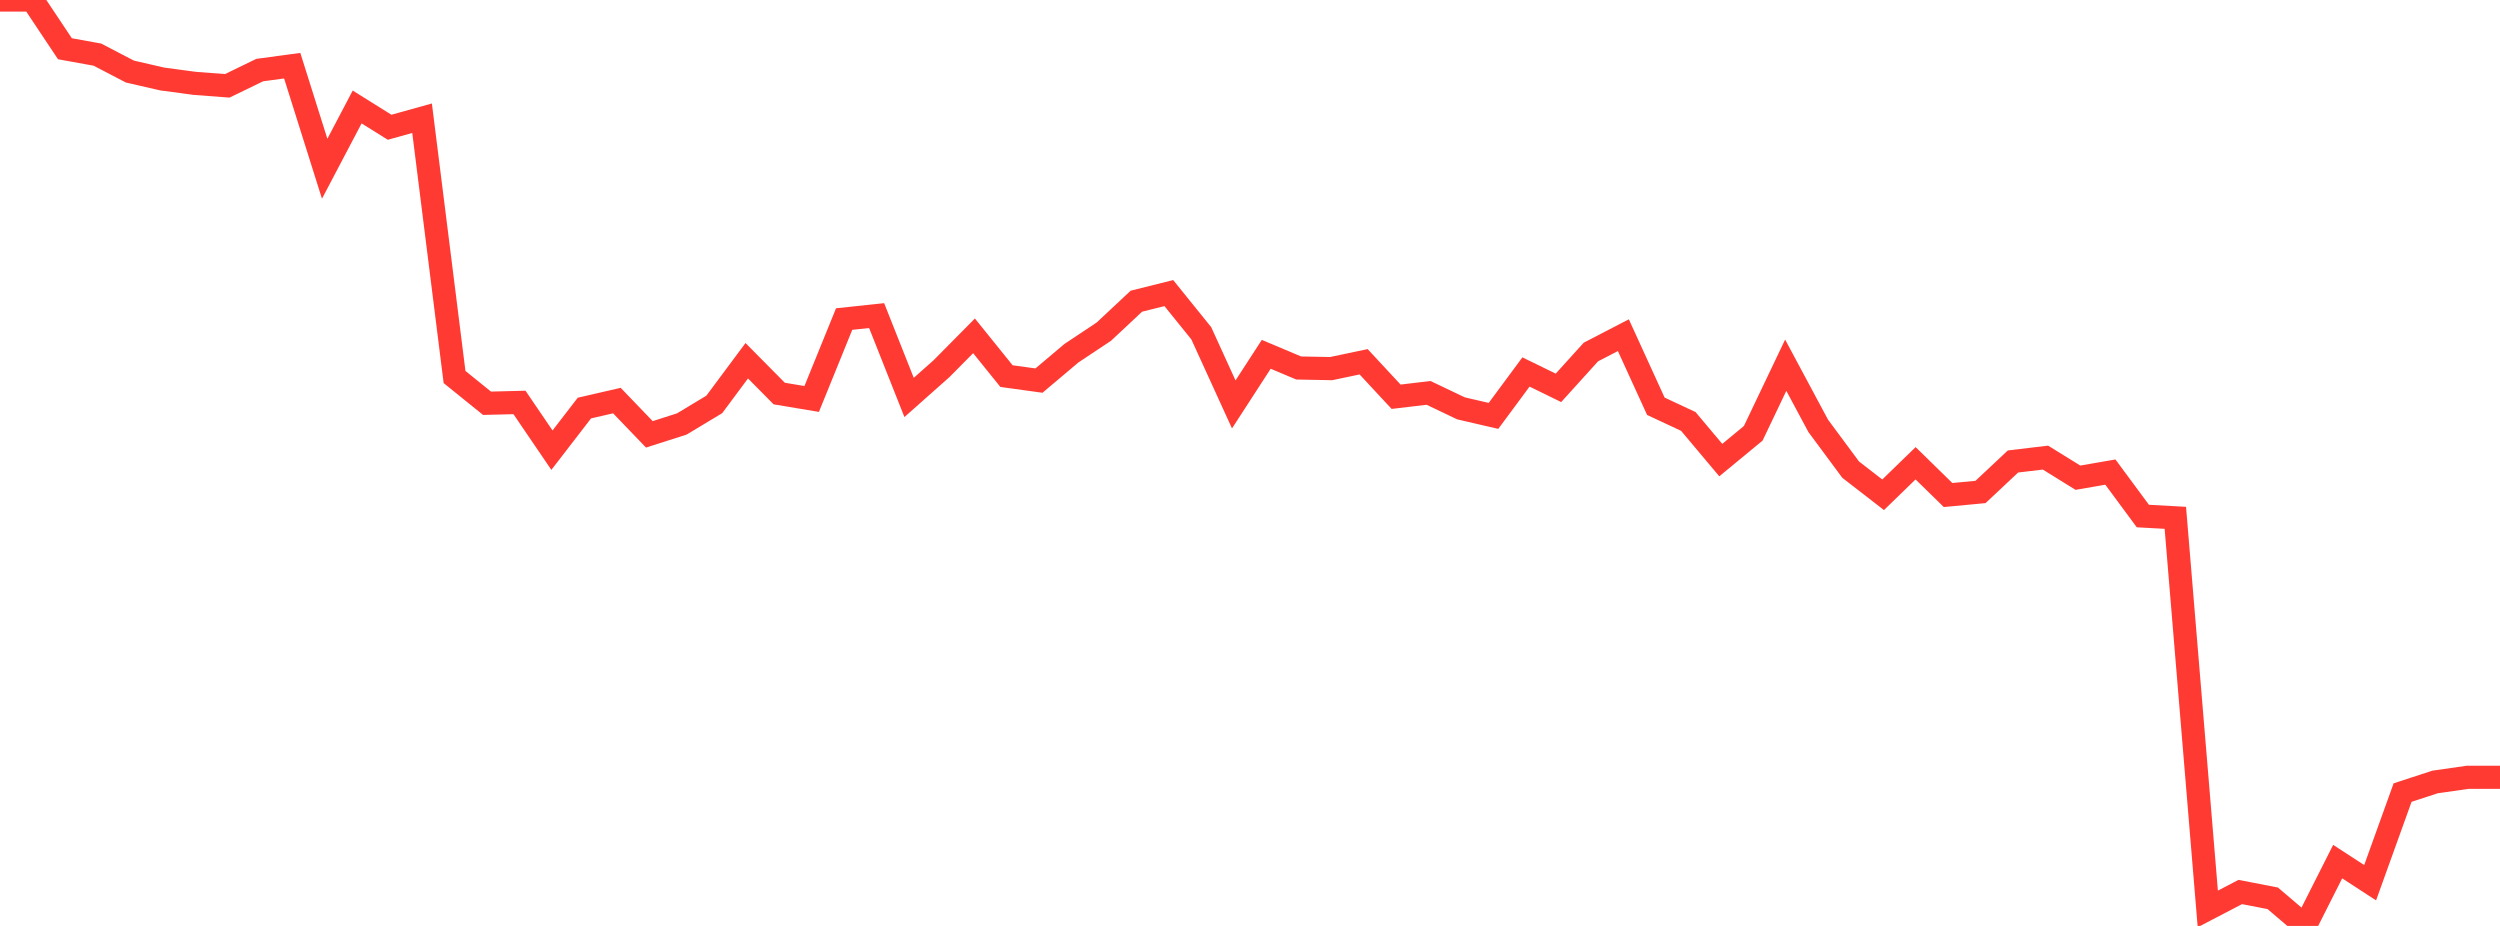 <?xml version="1.0" standalone="no"?>
<!DOCTYPE svg PUBLIC "-//W3C//DTD SVG 1.1//EN" "http://www.w3.org/Graphics/SVG/1.1/DTD/svg11.dtd">

<svg width="135" height="50" viewBox="0 0 135 50" preserveAspectRatio="none" 
  xmlns="http://www.w3.org/2000/svg"
  xmlns:xlink="http://www.w3.org/1999/xlink">


<polyline points="0.0, 0.0 1.753, 0.002 3.506, 2.632 5.26, 2.95 7.013, 3.864 8.766, 4.267 10.519, 4.502 12.273, 4.635 14.026, 3.784 15.779, 3.547 17.532, 9.112 19.286, 5.777 21.039, 6.872 22.792, 6.384 24.545, 20.358 26.299, 21.776 28.052, 21.732 29.805, 24.309 31.558, 22.035 33.312, 21.631 35.065, 23.455 36.818, 22.894 38.571, 21.839 40.325, 19.48 42.078, 21.251 43.831, 21.544 45.584, 17.229 47.338, 17.042 49.091, 21.462 50.844, 19.906 52.597, 18.135 54.351, 20.31 56.104, 20.552 57.857, 19.073 59.61, 17.907 61.364, 16.265 63.117, 15.827 64.87, 17.999 66.623, 21.839 68.377, 19.133 70.13, 19.872 71.883, 19.905 73.636, 19.536 75.39, 21.424 77.143, 21.216 78.896, 22.052 80.649, 22.458 82.403, 20.087 84.156, 20.944 85.909, 19.008 87.662, 18.1 89.416, 21.938 91.169, 22.758 92.922, 24.845 94.675, 23.398 96.429, 19.721 98.182, 22.993 99.935, 25.36 101.688, 26.718 103.442, 25.016 105.195, 26.731 106.948, 26.566 108.701, 24.92 110.455, 24.711 112.208, 25.796 113.961, 25.493 115.714, 27.866 117.468, 27.962 119.221, 49.082 120.974, 48.168 122.727, 48.508 124.481, 50.0 126.234, 46.527 127.987, 47.667 129.74, 42.799 131.494, 42.226 133.247, 41.975 135.0, 41.975" fill="none" stroke="#ff3a33" stroke-width="1.25"/>

</svg>